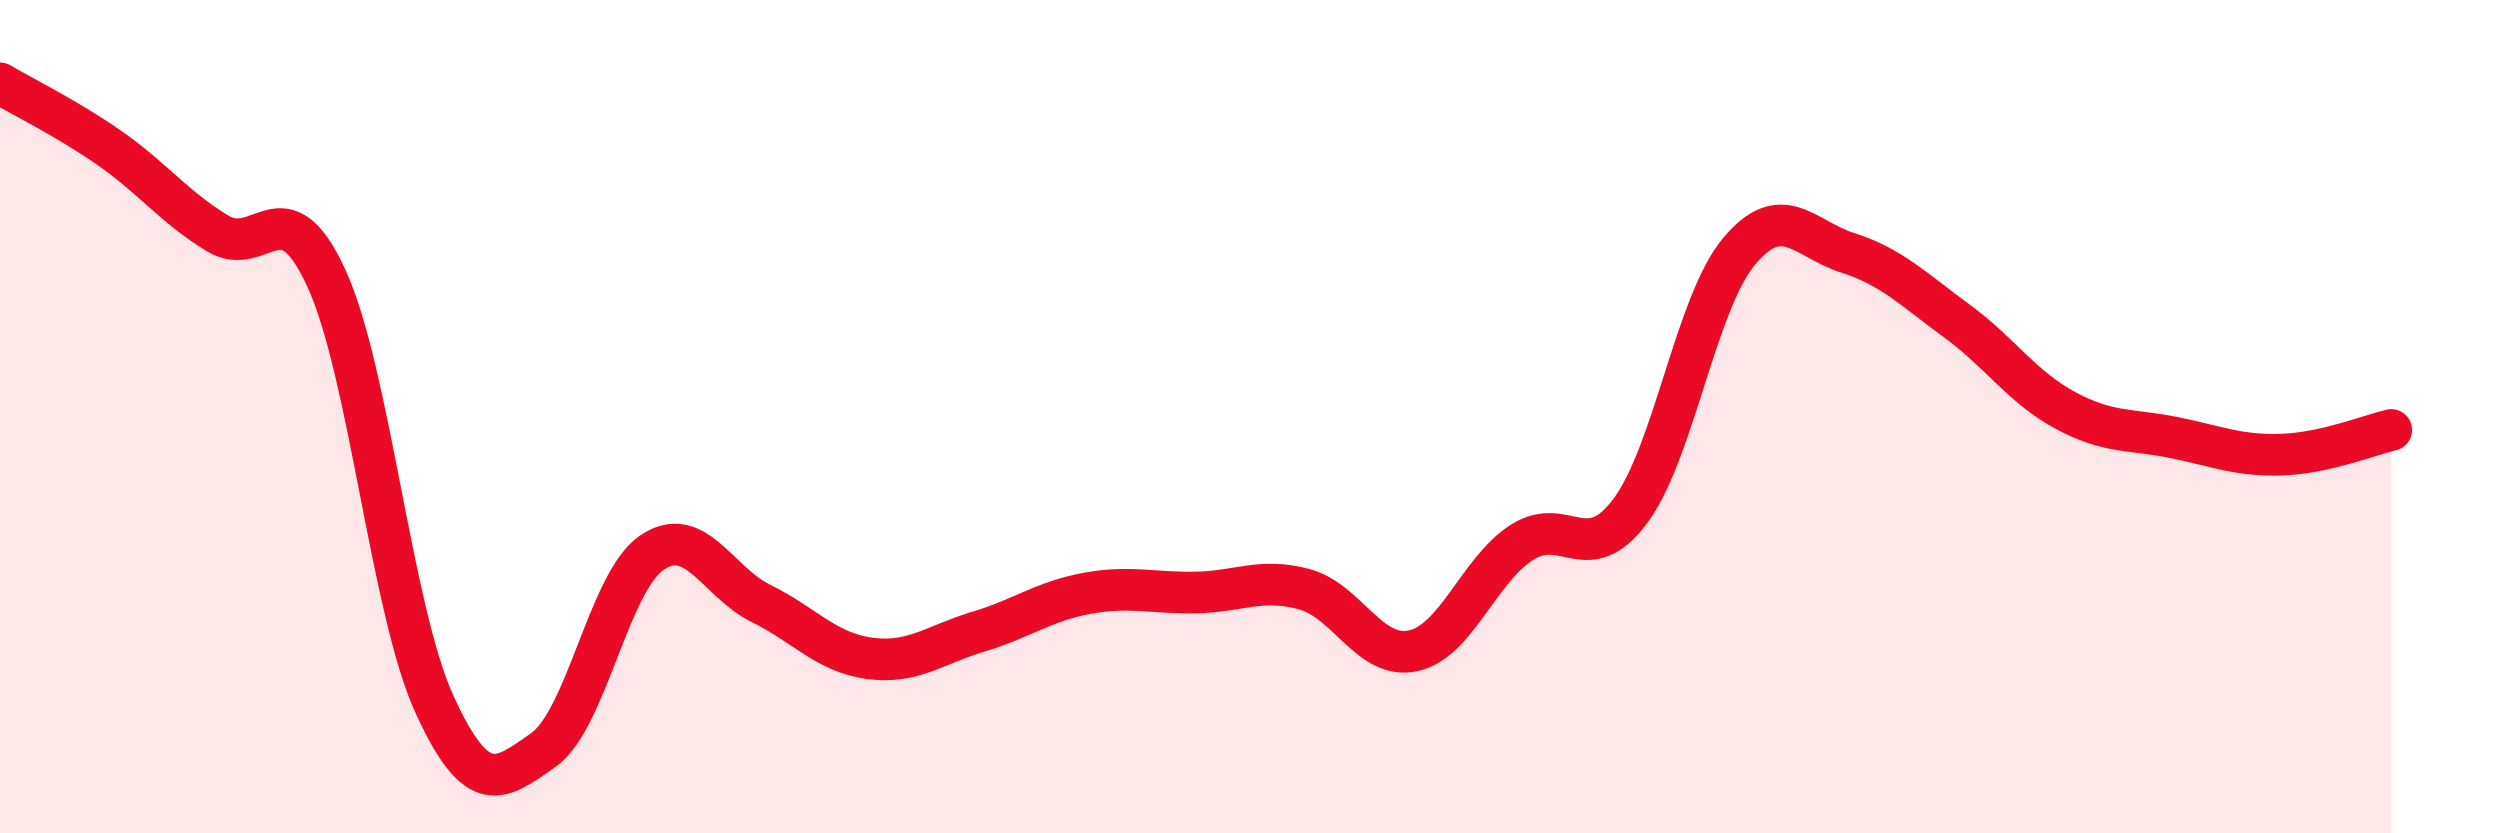 
    <svg width="60" height="20" viewBox="0 0 60 20" xmlns="http://www.w3.org/2000/svg">
      <path
        d="M 0,2 C 0.52,2.31 1.57,2.82 2.61,3.54 C 3.65,4.26 4.18,4.97 5.22,5.6 C 6.26,6.23 6.79,4.41 7.83,6.67 C 8.87,8.93 9.39,14.64 10.43,16.91 C 11.47,19.18 12,18.73 13.04,18 C 14.08,17.27 14.61,13.96 15.65,13.26 C 16.69,12.56 17.22,13.97 18.26,14.48 C 19.3,14.99 19.83,15.66 20.87,15.8 C 21.91,15.94 22.44,15.47 23.48,15.16 C 24.52,14.85 25.05,14.43 26.09,14.24 C 27.13,14.05 27.66,14.24 28.7,14.22 C 29.74,14.2 30.26,13.86 31.3,14.14 C 32.34,14.42 32.87,15.84 33.91,15.62 C 34.95,15.4 35.48,13.69 36.52,13.02 C 37.56,12.35 38.09,13.66 39.13,12.26 C 40.17,10.86 40.7,7.27 41.74,6.03 C 42.78,4.79 43.31,5.74 44.35,6.07 C 45.39,6.4 45.92,6.94 46.96,7.7 C 48,8.46 48.53,9.29 49.57,9.85 C 50.61,10.41 51.13,10.29 52.17,10.5 C 53.21,10.71 53.74,10.95 54.78,10.91 C 55.82,10.87 56.87,10.44 57.39,10.32L57.39 20L0 20Z"
        fill="#EB0A25"
        opacity="0.1"
        stroke-linecap="round"
        stroke-linejoin="round"
      />
      <path
        d="M 0,2 C 0.52,2.31 1.57,2.82 2.61,3.54 C 3.65,4.26 4.18,4.97 5.22,5.6 C 6.26,6.23 6.79,4.41 7.83,6.67 C 8.87,8.93 9.39,14.64 10.43,16.91 C 11.47,19.18 12,18.73 13.04,18 C 14.08,17.27 14.61,13.96 15.65,13.26 C 16.69,12.56 17.22,13.97 18.26,14.48 C 19.3,14.99 19.83,15.66 20.87,15.8 C 21.91,15.94 22.44,15.47 23.48,15.16 C 24.52,14.85 25.05,14.43 26.09,14.24 C 27.13,14.05 27.66,14.24 28.7,14.22 C 29.74,14.2 30.26,13.86 31.3,14.14 C 32.34,14.42 32.87,15.84 33.91,15.62 C 34.95,15.4 35.48,13.69 36.52,13.02 C 37.56,12.35 38.09,13.66 39.13,12.26 C 40.17,10.86 40.7,7.27 41.74,6.03 C 42.78,4.79 43.31,5.74 44.35,6.07 C 45.39,6.4 45.92,6.94 46.96,7.7 C 48,8.46 48.53,9.29 49.57,9.85 C 50.61,10.41 51.13,10.29 52.17,10.5 C 53.21,10.71 53.74,10.95 54.78,10.91 C 55.82,10.87 56.87,10.44 57.39,10.32"
        stroke="#EB0A25"
        stroke-width="1"
        fill="none"
        stroke-linecap="round"
        stroke-linejoin="round"
      />
    </svg>
  